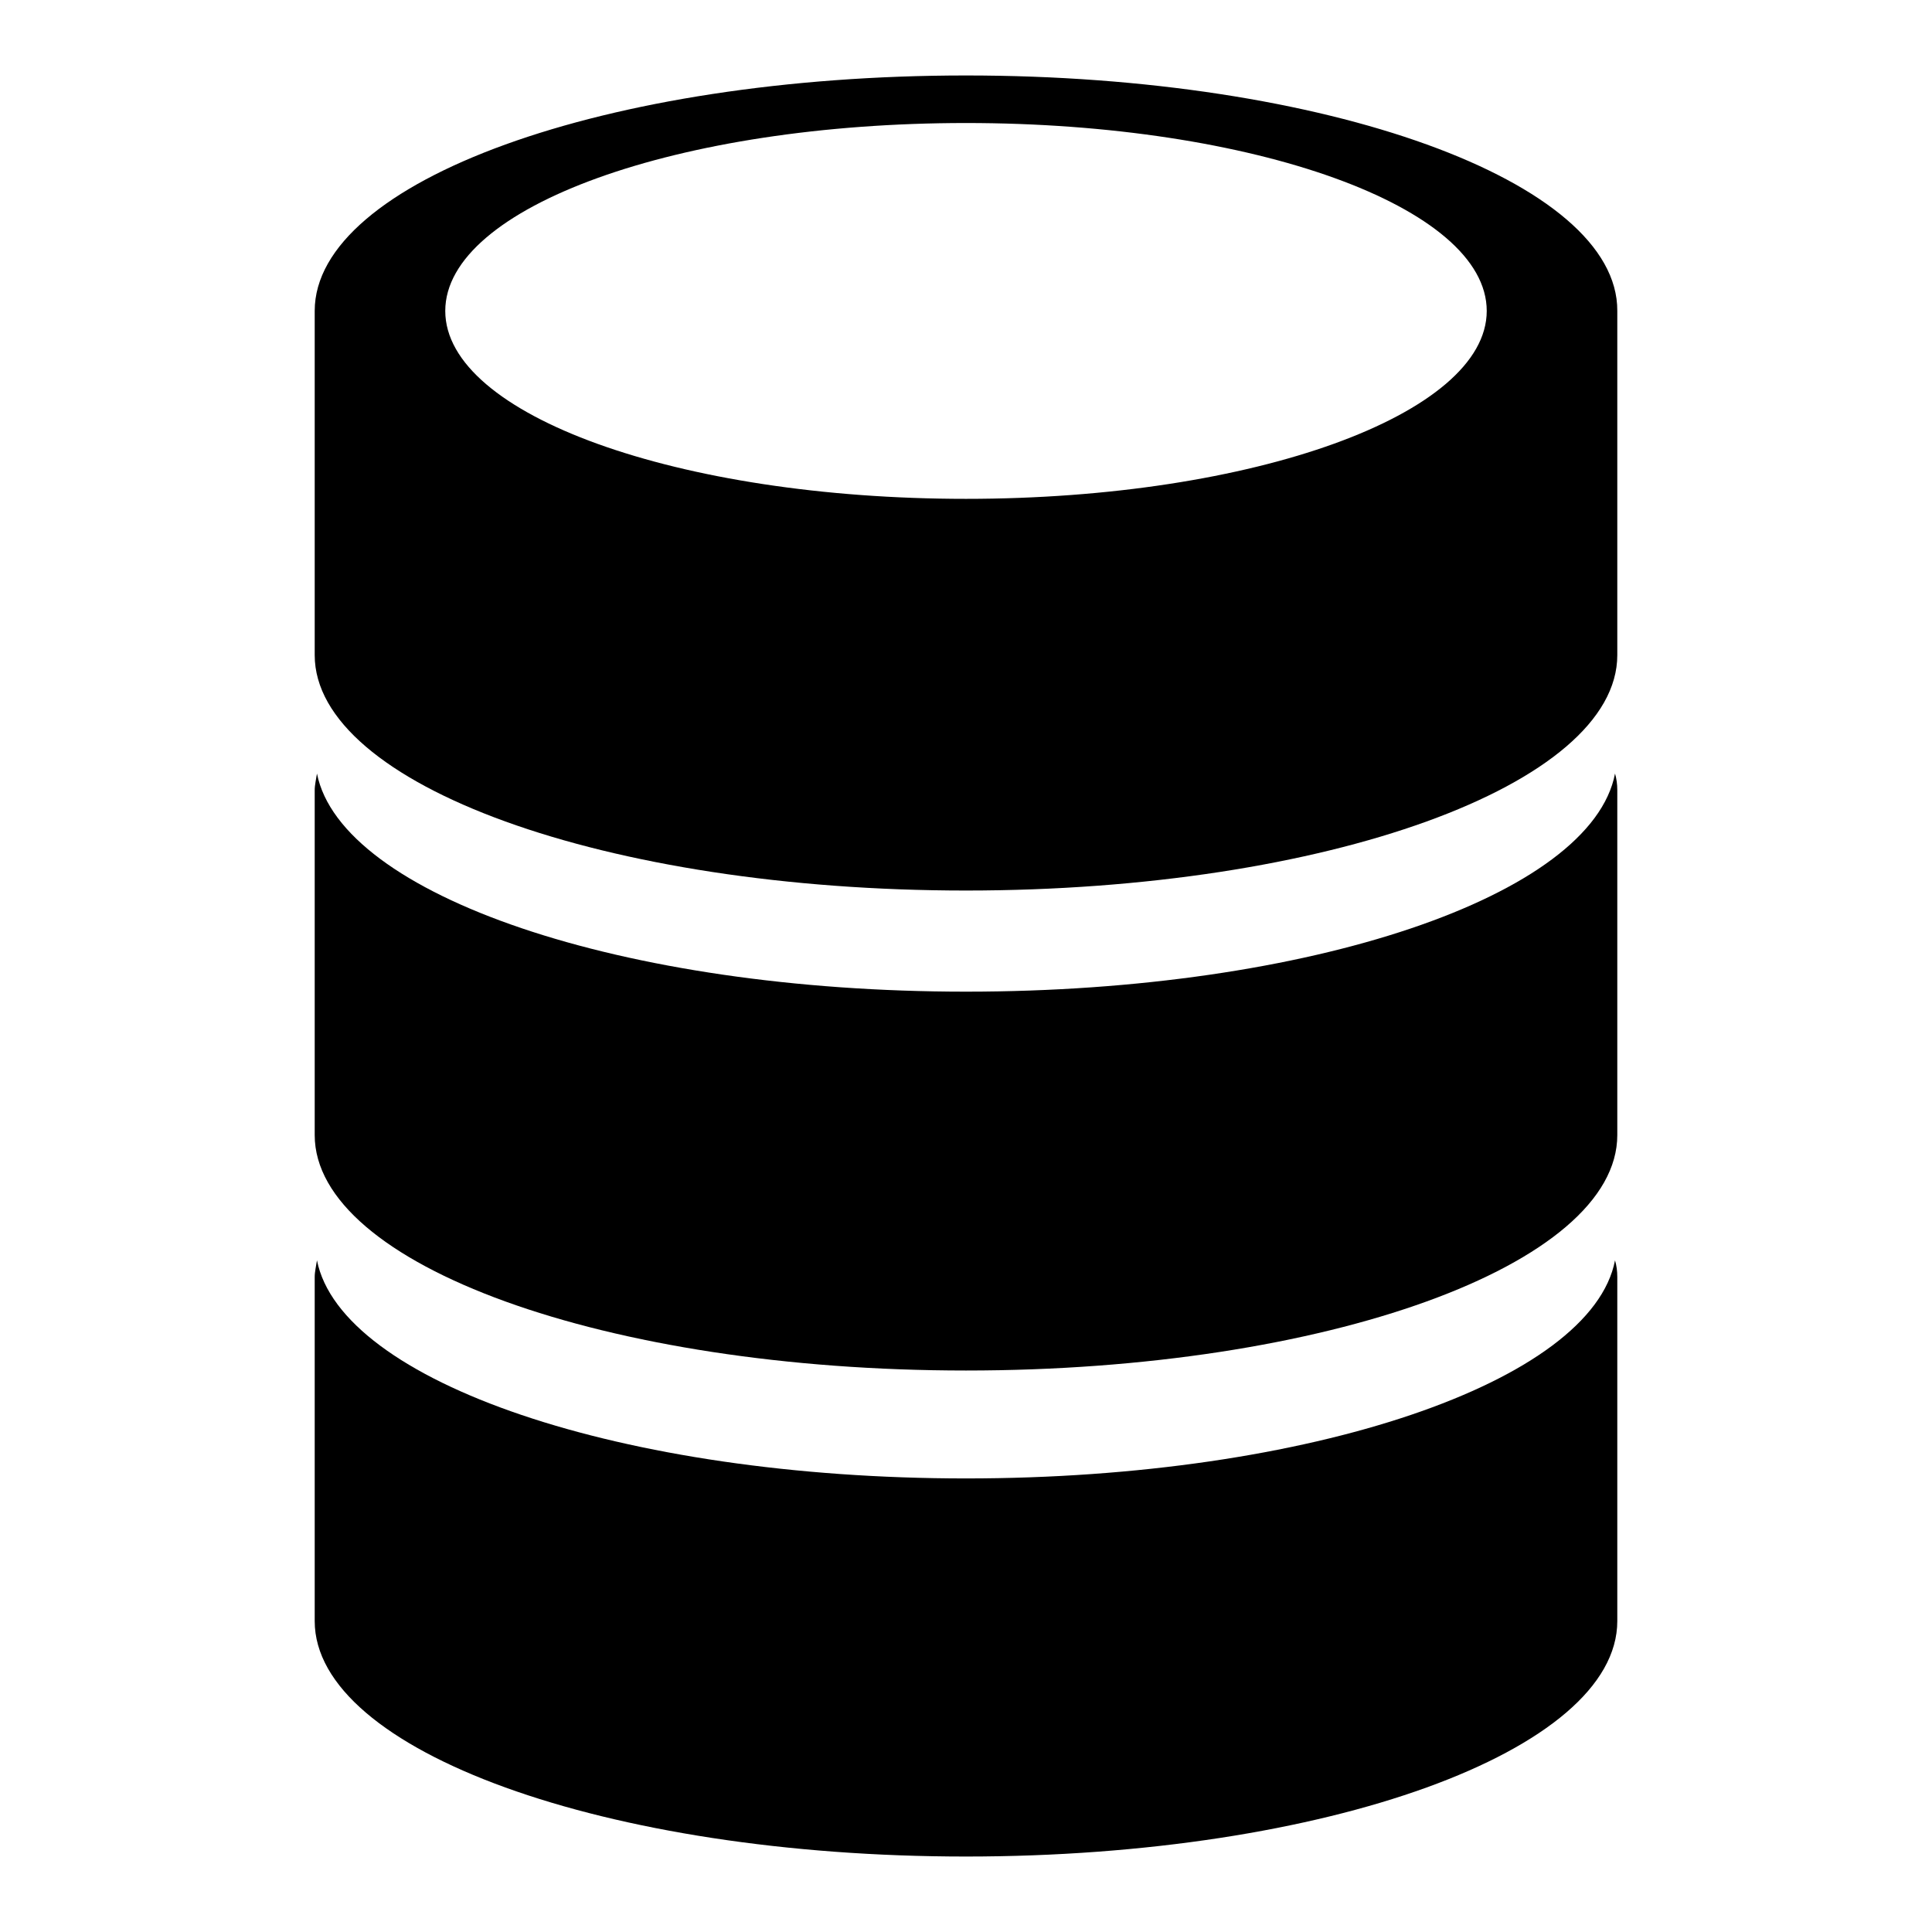 <?xml version="1.0" encoding="utf-8"?>
<!-- Svg Vector Icons : http://www.onlinewebfonts.com/icon -->
<!DOCTYPE svg PUBLIC "-//W3C//DTD SVG 1.1//EN" "http://www.w3.org/Graphics/SVG/1.1/DTD/svg11.dtd">
<svg version="1.1" xmlns="http://www.w3.org/2000/svg" xmlns:xlink="http://www.w3.org/1999/xlink" x="0px" y="0px" viewBox="0 0 256 256" enable-background="new 0 0 256 256" xml:space="preserve">
<g><g><g><g><g><path fill="#000000" d="M128,10c-47.7,0-86.3,14-86.3,31.2v45.6C41.7,104,80.3,118,128,118c47.7,0,86.3-14,86.3-31.2V41.2C214.4,24,175.7,10,128,10z M128,66.1c-38.1,0-69-11.1-69-24.9c0-13.8,30.9-24.9,69-24.9c38.1,0,69,11.1,69,24.9C197,54.9,166.1,66.1,128,66.1z"/><path fill="#000000" d="M128,131.4c-45.6,0-82.8-12.8-86-28.9c-0.1,0.7-0.3,1.5-0.3,2.2v45.7c0,17.2,38.6,31.2,86.3,31.2c47.7,0,86.3-14,86.3-31.2v-45.7c0-0.8-0.1-1.5-0.3-2.2C210.9,118.7,173.6,131.4,128,131.4z"/><path fill="#000000" d="M128,195.9c-45.6,0-82.8-12.8-86-28.9c-0.1,0.7-0.3,1.5-0.3,2.2v45.6C41.7,232,80.3,246,128,246c47.7,0,86.3-14,86.3-31.2v-45.6c0-0.8-0.1-1.5-0.3-2.2C210.9,183.1,173.6,195.9,128,195.9z"/></g></g><g></g><g></g><g></g><g></g><g></g><g></g><g></g><g></g><g></g><g></g><g></g><g></g><g></g><g></g><g></g></g><g></g><g></g><g></g><g></g><g></g><g></g><g></g><g></g><g></g><g></g><g></g><g></g><g></g><g></g><g></g></g></g>
</svg>